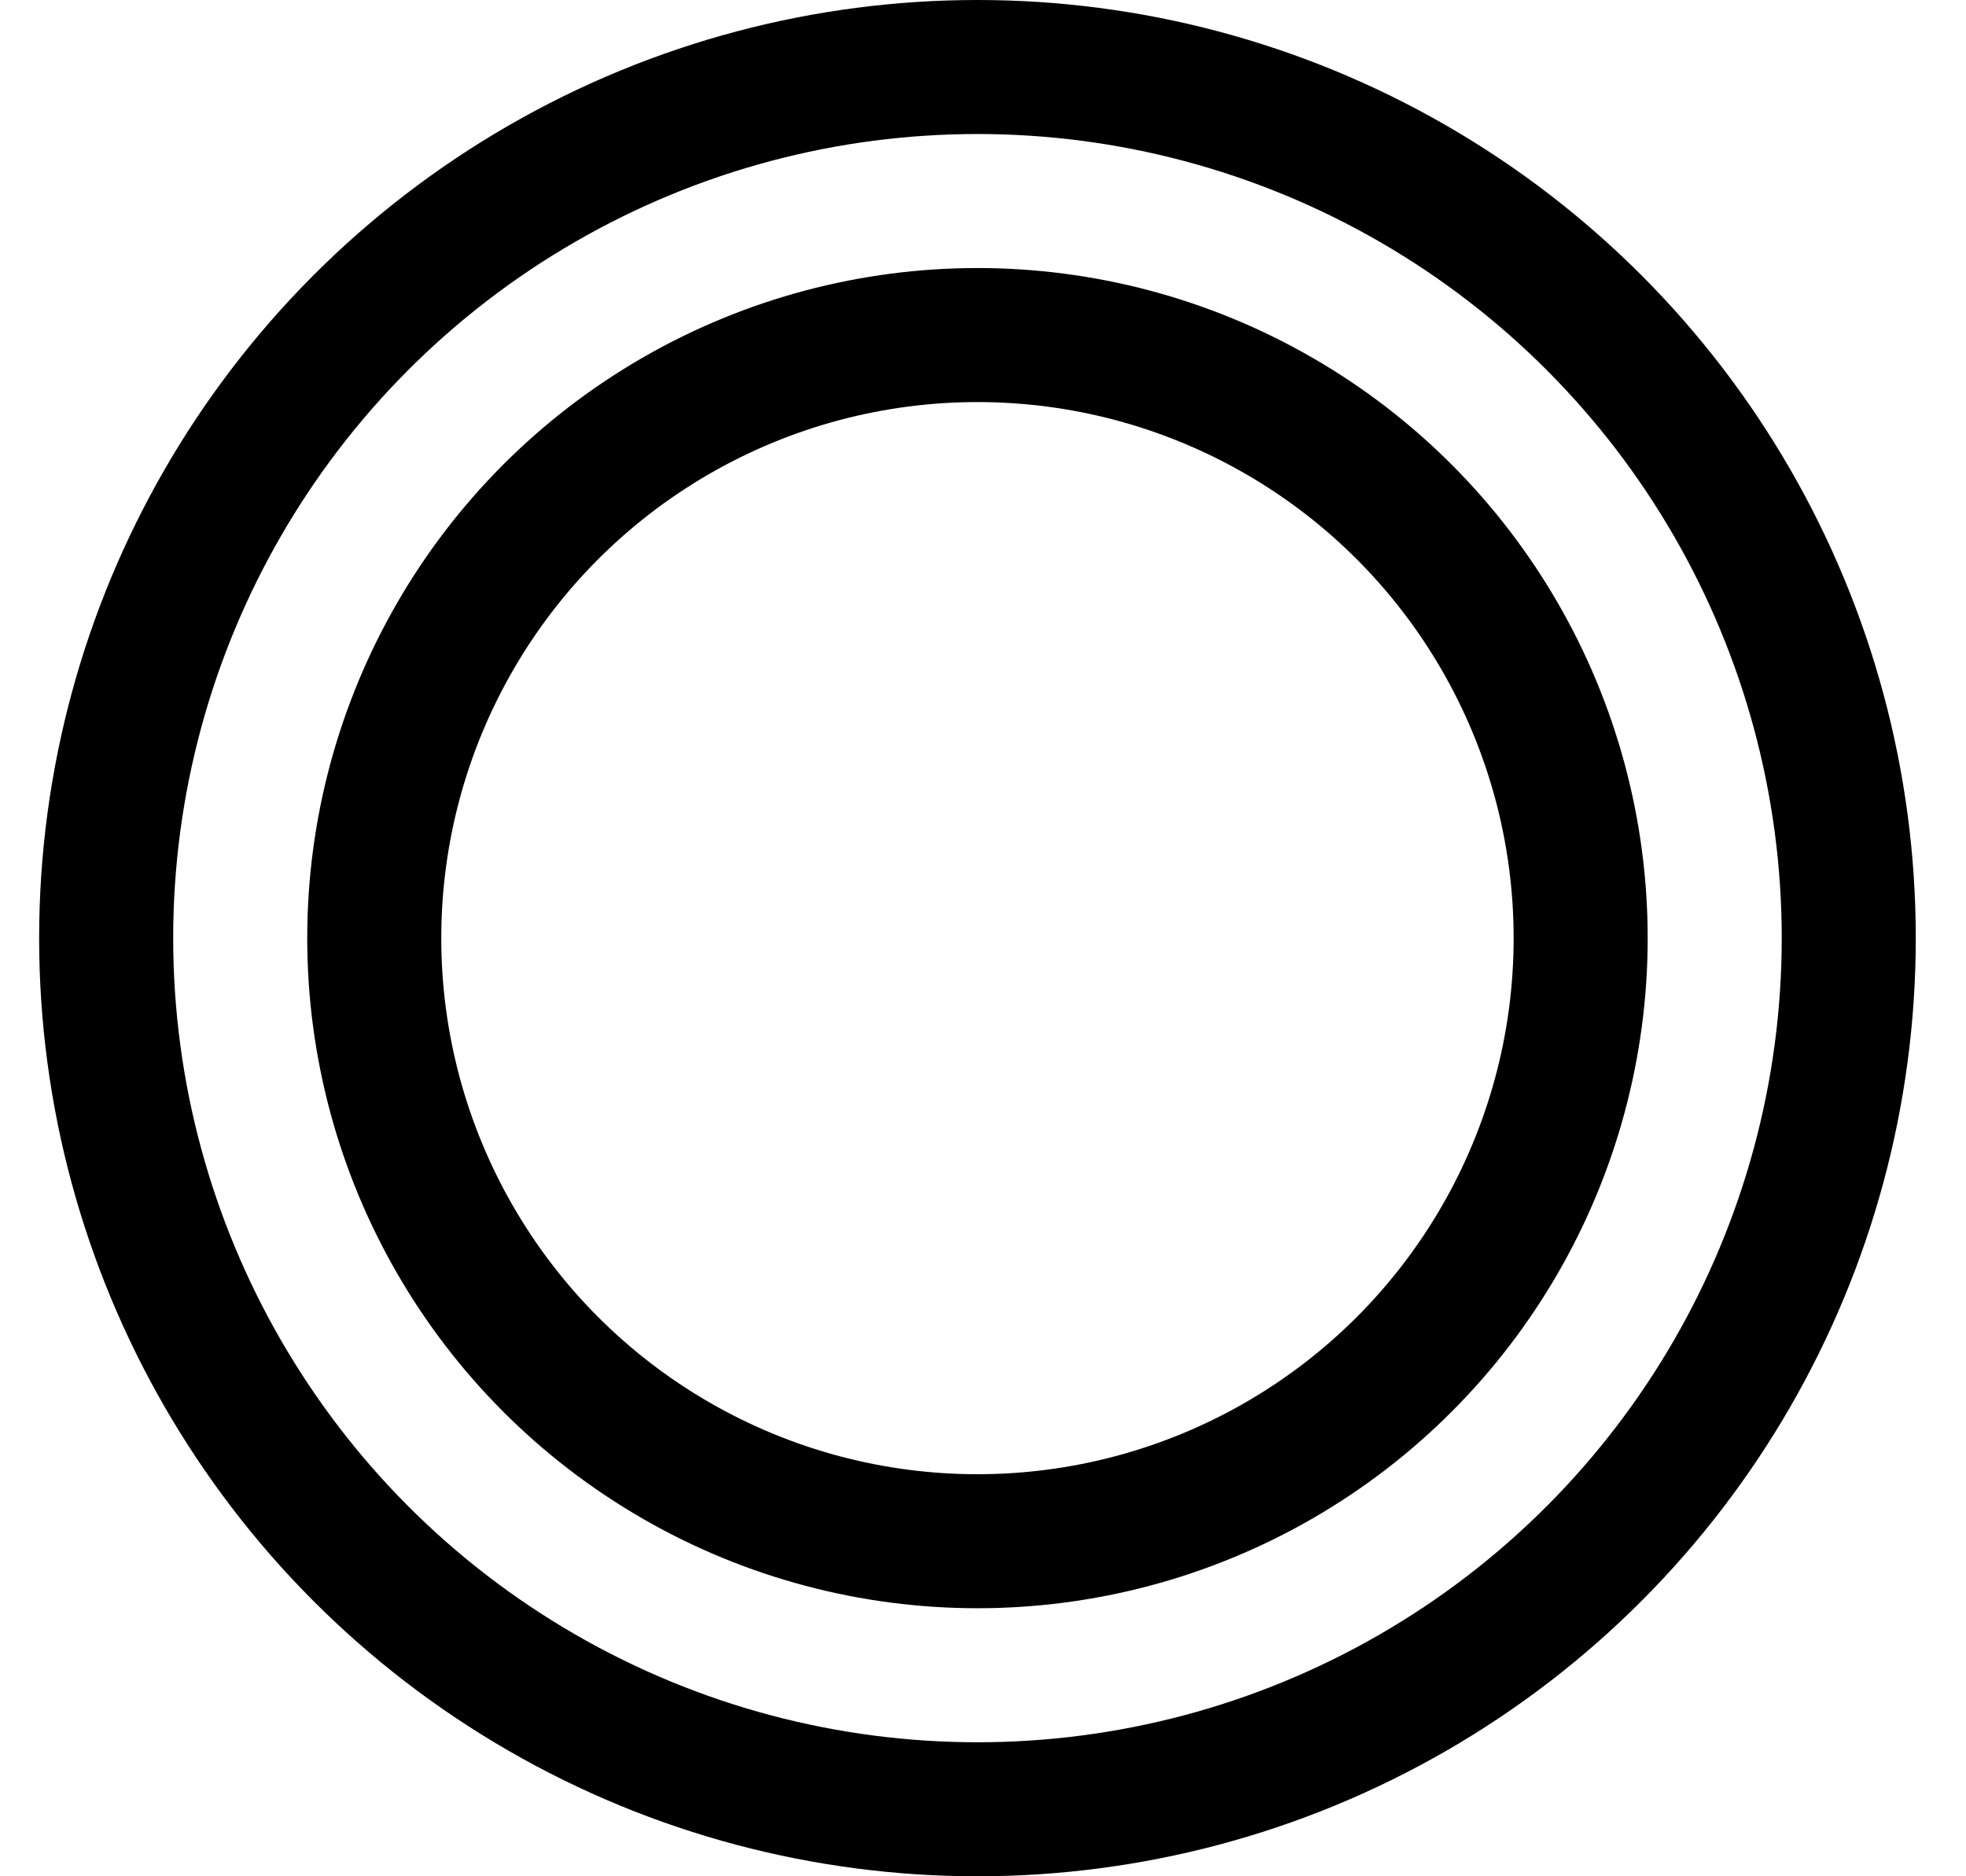 <svg xmlns="http://www.w3.org/2000/svg" width="22" height="21" fill="none"><circle cx="10.938" cy="10.5" r="9.75" stroke="#000" stroke-width="1.5"/><circle cx="10.938" cy="10.5" r="6.75" stroke="#000" stroke-width="1.5"/></svg>